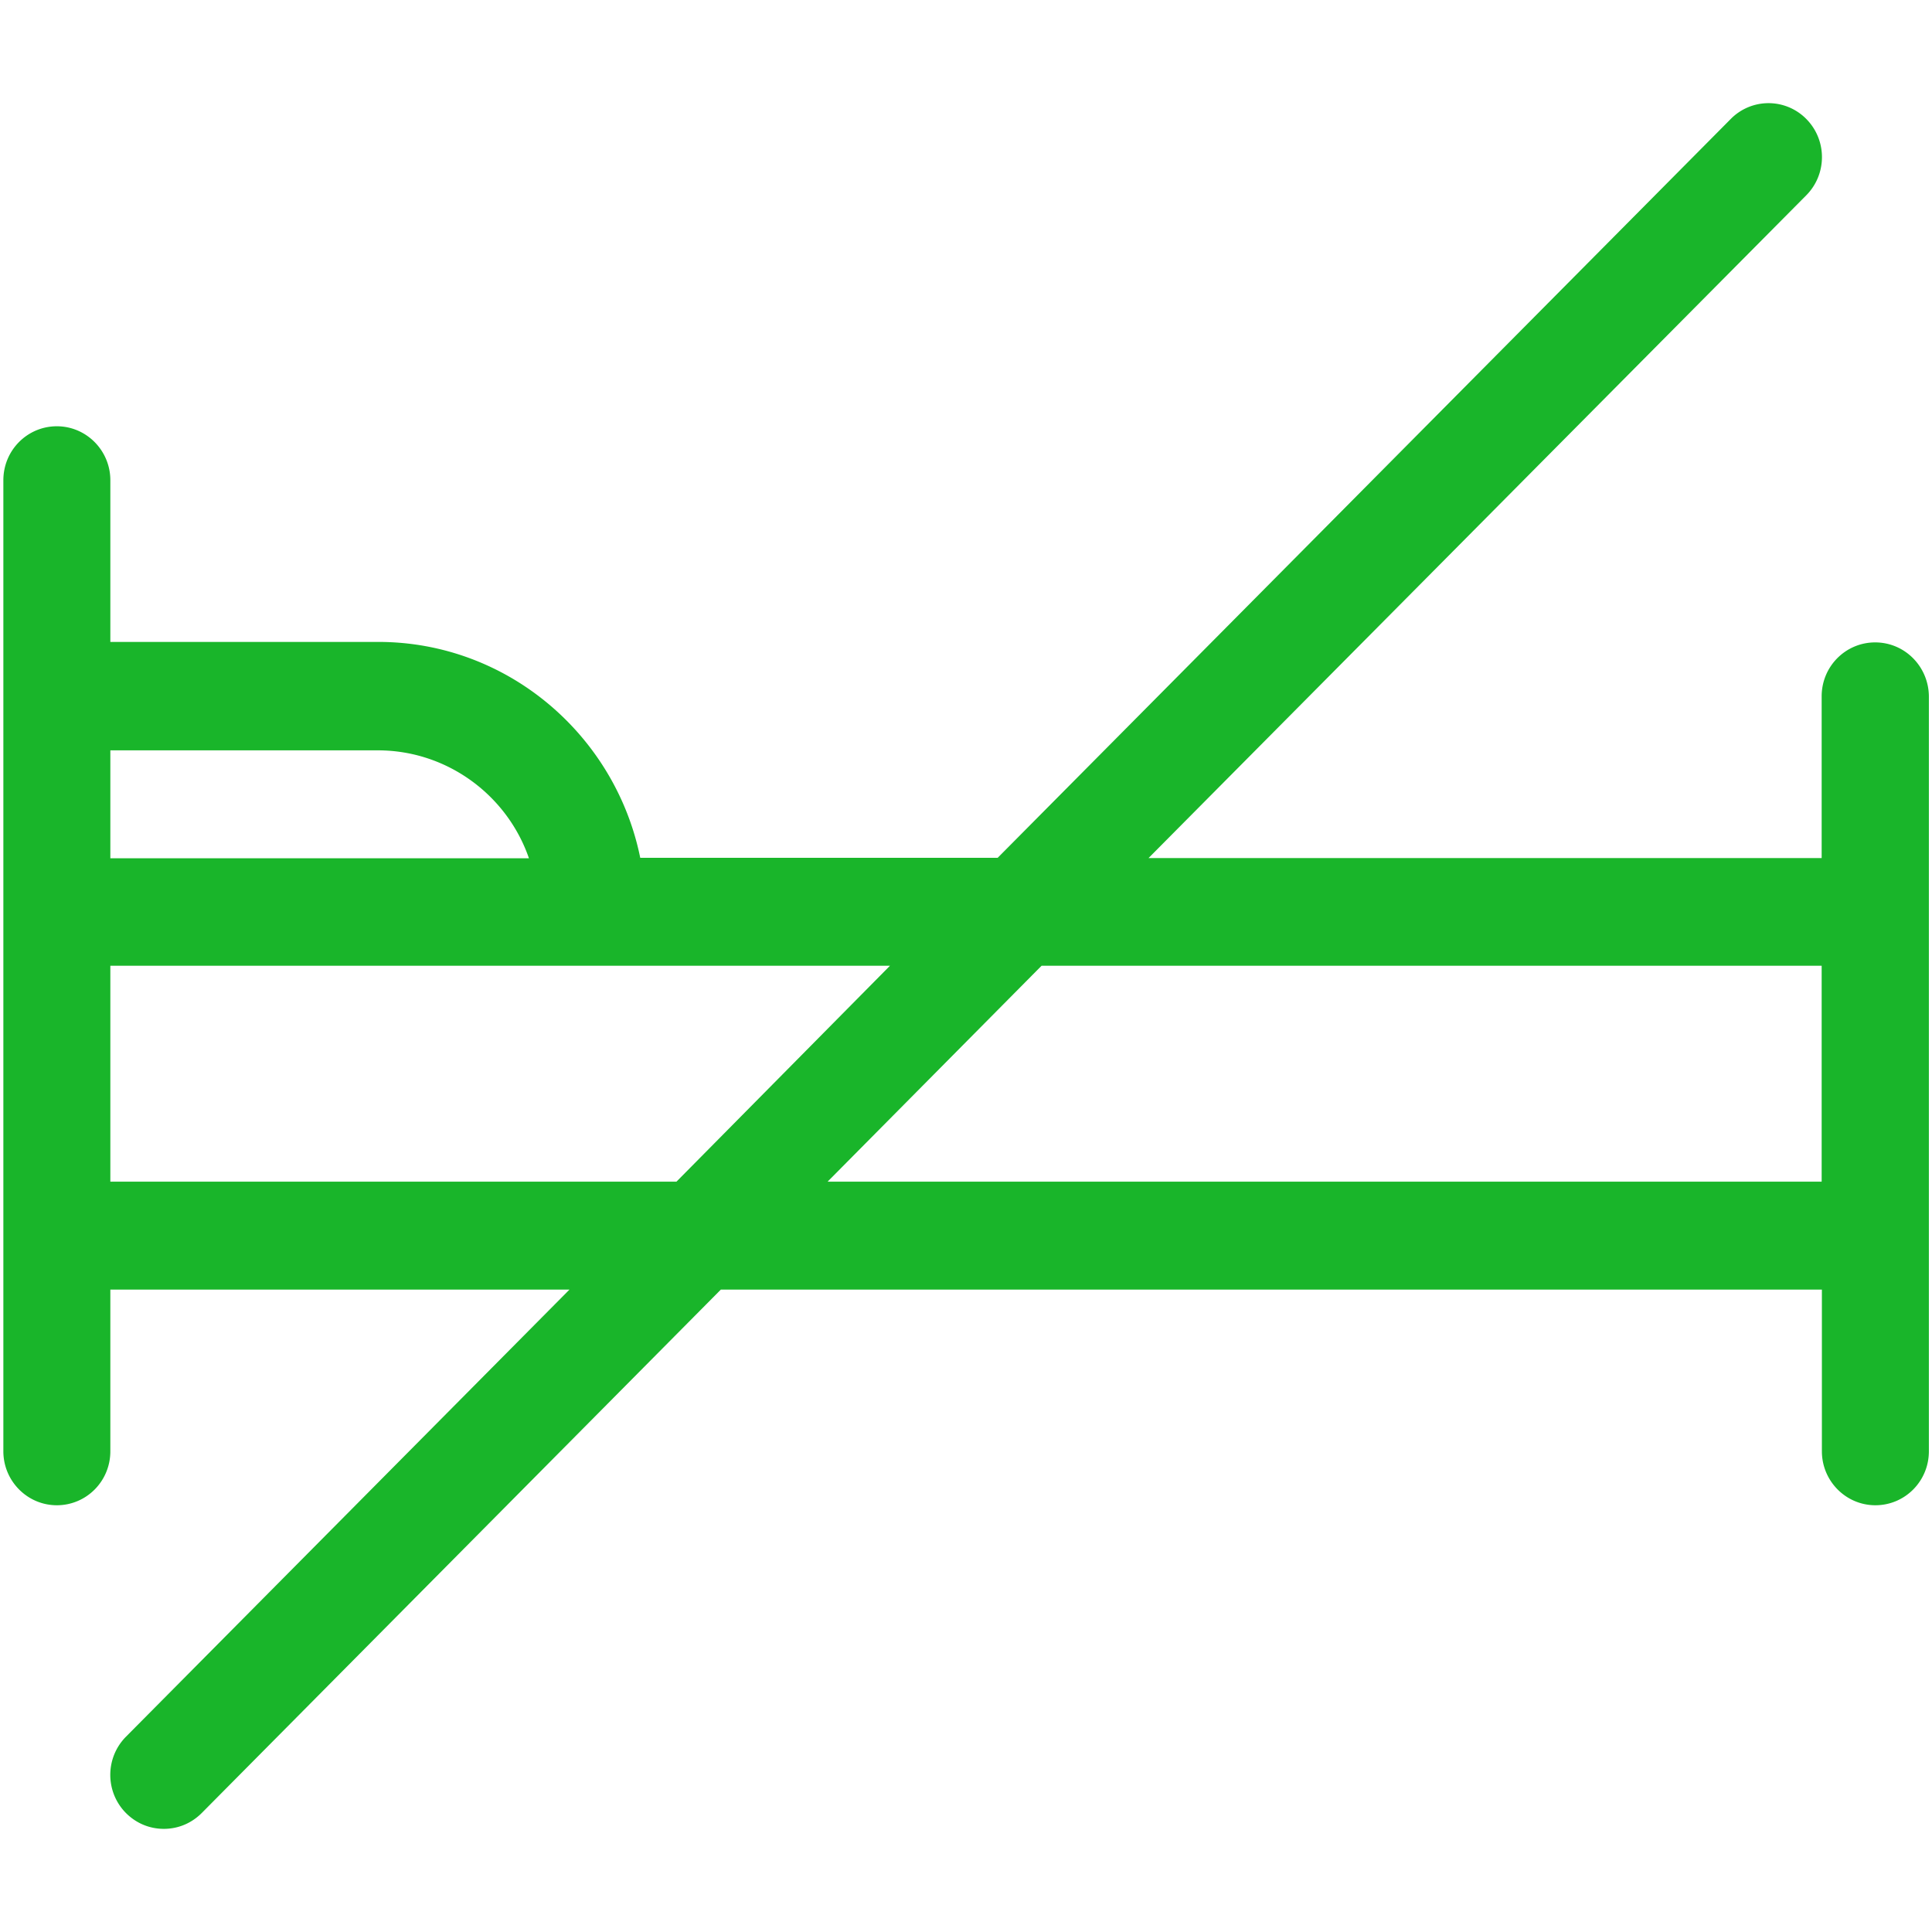 <svg xmlns="http://www.w3.org/2000/svg" viewBox="0 0 80.54 80.54"><path fill="#19b52a" d="M78.17 26.78c-1.23 0-2.23 1-2.23 2.25v6.74H47.88L75.3 8.14c.87-.88.87-2.3 0-3.18a2.21 2.21 0 0 0-3.15 0l-30.56 30.8h-14.9c-1.04-5.12-5.54-9-10.92-9H4.6v-6.74c0-1.24-1-2.25-2.23-2.25s-2.23 1-2.23 2.25V60.5c0 1.24 1 2.25 2.23 2.25s2.23-1 2.23-2.25v-6.74h19.14L5.25 72.4c-.87.88-.87 2.3 0 3.18.44.44 1 .66 1.58.66s1.14-.22 1.58-.66l21.64-21.82h45.9v6.74c0 1.24 1 2.25 2.23 2.25s2.23-1 2.23-2.25V29.03c-.01-1.24-1-2.25-2.24-2.25zM4.6 31.28h11.15c2.9 0 5.4 1.88 6.3 4.5H4.6v-4.5zm23.6 17.98H4.6v-9H37.1l-8.9 9zm47.74 0H34.5l8.92-9h32.52v9z"/></svg>